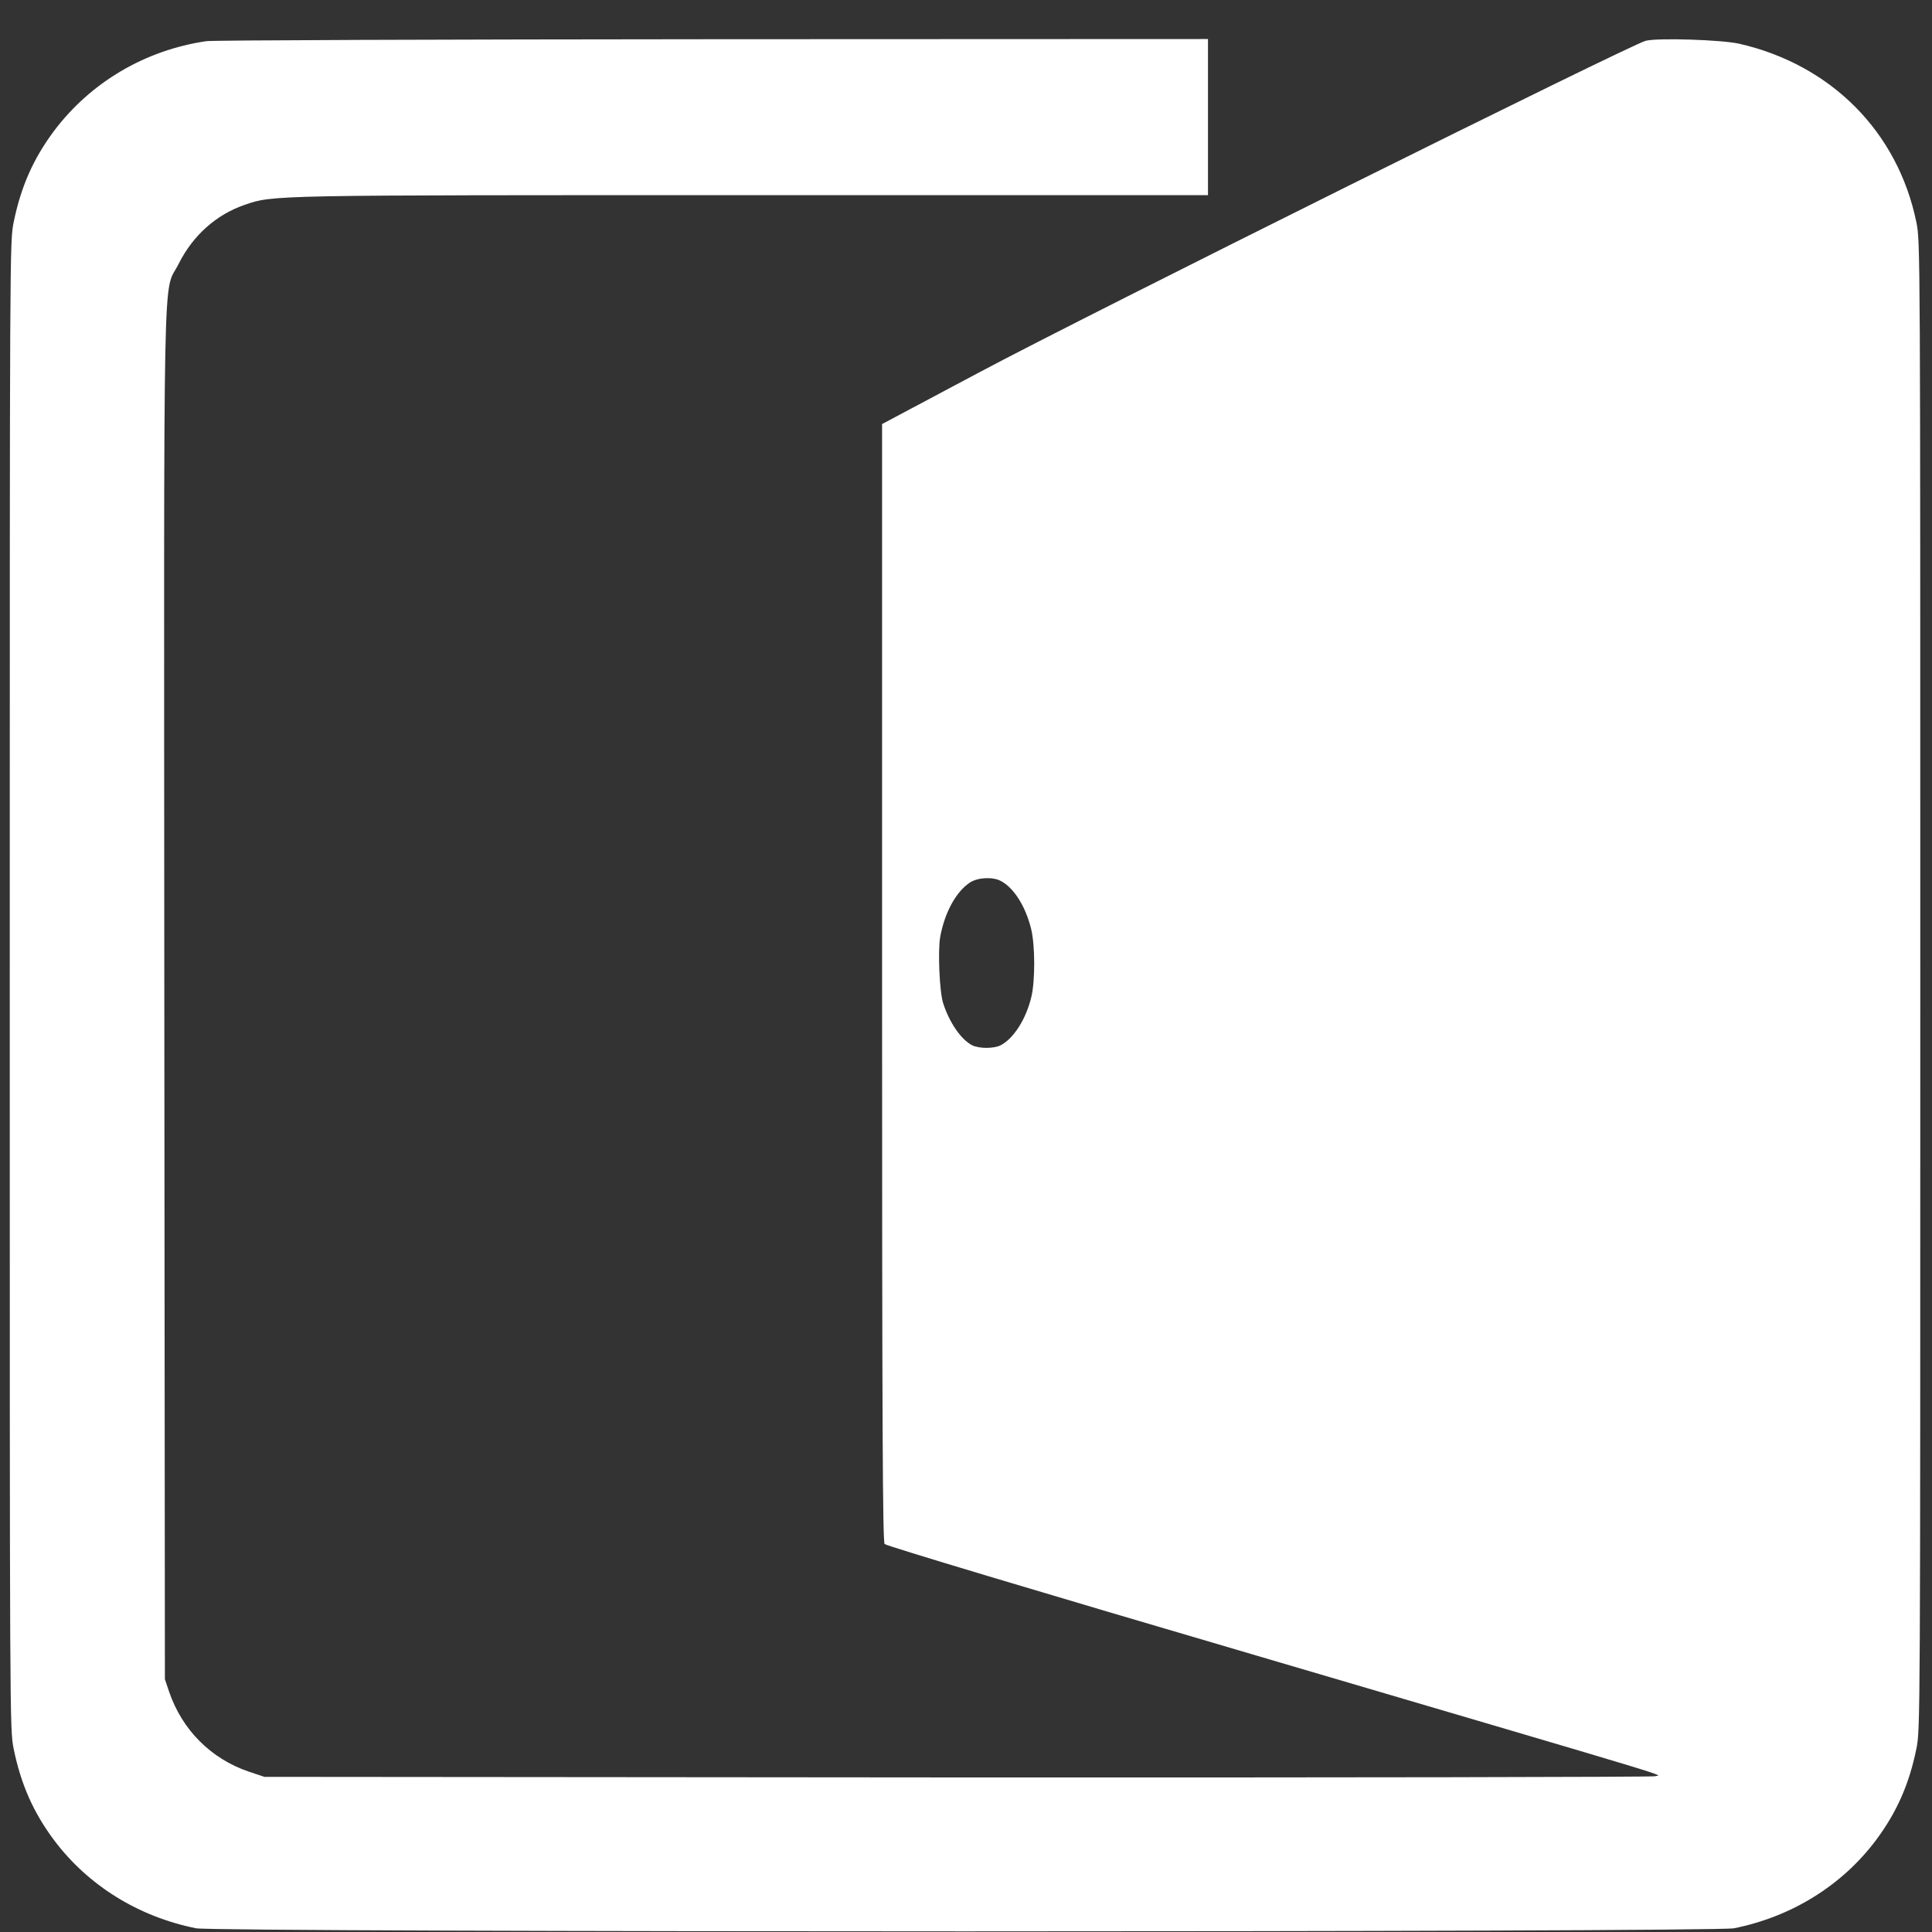 <?xml version="1.0" standalone="no"?>
<!DOCTYPE svg PUBLIC "-//W3C//DTD SVG 20010904//EN"
 "http://www.w3.org/TR/2001/REC-SVG-20010904/DTD/svg10.dtd">
<svg version="1.0" xmlns="http://www.w3.org/2000/svg"
 width="990pt" height="990pt" viewBox="0 0 990 990"
 preserveAspectRatio="xMidYMid meet">

<rect x="0" y="0" width="990" height="990" fill="#333333" stroke="none"/>

<g transform="translate(0,990) scale(0.1,-0.1)"
fill="#ffffff" stroke="none">
<path d="M1057 9689 c-314 -46 -593 -211 -781 -461 -105 -141 -169 -285 -206
-467 -20 -99 -20 -120 -20 -3911 0 -3791 0 -3812 20 -3911 37 -182 101 -326
206 -467 175 -234 434 -394 729 -453 105 -21 7775 -21 7880 0 295 59 554 219
729 453 105 141 169 285 206 467 20 99 20 120 20 3911 0 3791 0 3812 -20 3911
-95 463 -436 807 -908 915 -90 20 -414 31 -479 15 -77 -19 -2856 -1401 -3415
-1699 l-498 -265 0 -2862 c0 -2274 3 -2864 13 -2877 7 -9 786 -243 1907 -572
2269 -668 2069 -607 2040 -618 -12 -4 -1620 -7 -3574 -6 l-3551 3 -81 27
c-193 66 -340 213 -407 408 l-22 65 -3 3508 c-2 3930 -9 3578 74 3746 73 145
192 251 337 301 148 51 117 50 2614 50 l2323 0 0 400 0 400 -2537 -1 c-1396
-1 -2564 -5 -2596 -10z m4071 -4303 c67 -35 127 -129 156 -247 20 -83 21 -262
1 -347 -27 -113 -90 -213 -157 -248 -35 -18 -111 -18 -147 0 -57 30 -116 116
-148 215 -19 59 -28 270 -15 341 23 125 81 230 151 277 40 27 117 31 159 9z"/>
</g>
</svg>
